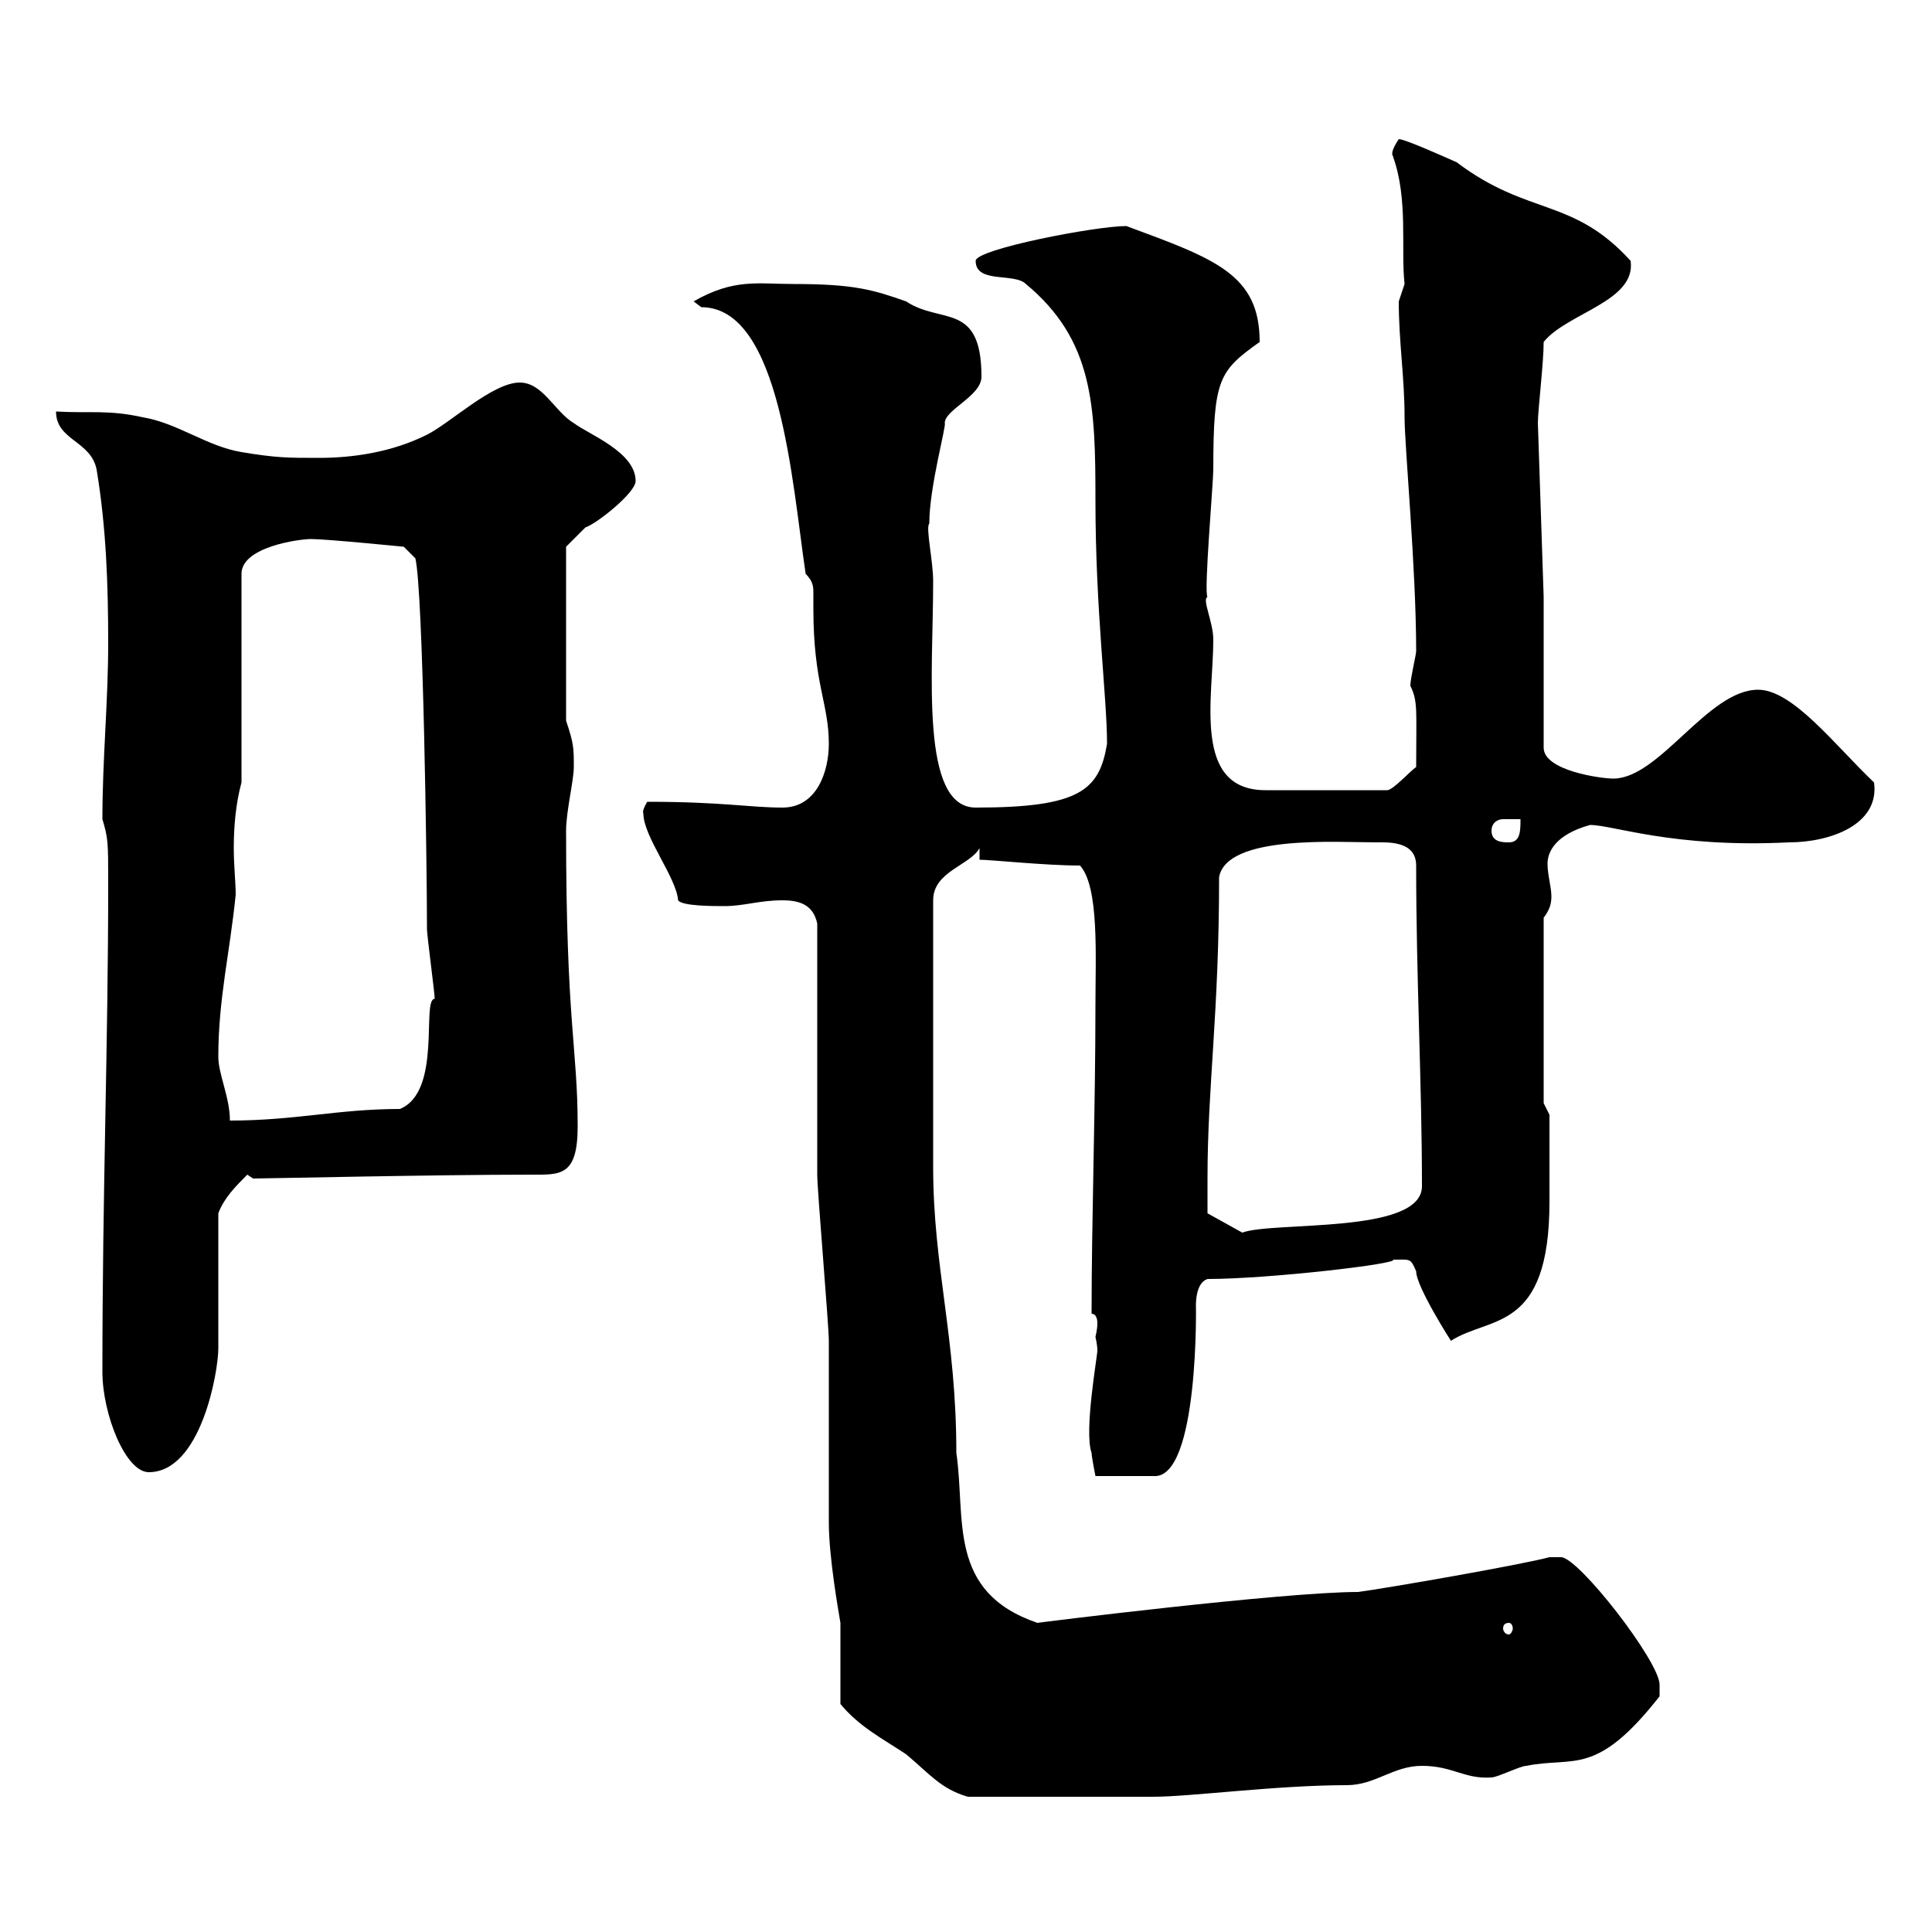 <svg xmlns="http://www.w3.org/2000/svg" xmlns:xlink="http://www.w3.org/1999/xlink" width="300" height="300"><path d="M130.50 264.60C133.50 268.20 137.10 270 140.70 272.40C144.30 275.40 146.10 277.80 150.30 279C162.30 279 173.40 279 179.10 279C184.80 279 198.30 277.20 209.10 277.20C213.60 277.20 216.30 274.20 220.80 274.20C225.60 274.20 227.40 276.30 231.60 276C232.50 276 236.10 274.20 237 274.20C244.50 272.70 247.80 276 257.70 263.40C257.70 263.40 257.70 262.80 257.70 261.60C257.70 258 245.10 241.80 242.40 241.80C241.50 241.80 240.60 241.80 240.60 241.80C236.10 243 215.40 246.60 210.90 247.20C199.20 247.20 160.80 252 161.10 252C147 247.20 150 235.80 148.50 225.60C148.50 207.60 144.90 196.80 144.90 181.20C144.90 174 144.90 157.80 144.90 139.80C144.90 135.30 150.60 134.40 152.10 131.70L152.10 133.50C153.90 133.50 162.30 134.40 167.70 134.40C170.70 137.70 170.10 148.50 170.10 156C170.10 172.20 169.50 189.30 169.50 204C170.10 204 170.40 204.60 170.40 205.50C170.40 206.40 170.10 207.60 170.10 207.60C170.10 207.60 170.40 208.80 170.40 209.70C170.40 210.60 168.30 222.30 169.50 225.60C169.50 226.20 170.10 229.20 170.10 229.20L179.10 229.20C186.30 229.80 185.70 201.60 185.70 202.80C185.70 202.20 185.70 199.20 187.50 198.60C197.10 198.60 217.50 196.20 216.30 195.60C219 195.60 219 195.30 219.90 197.40C219.90 199.80 225.30 208.20 225.30 208.20C231.30 204.30 240.60 207 240.60 186.60C240.60 181.20 240.60 175.50 240.60 173.10L239.70 171.30L239.70 142.50C240.60 141.30 240.90 140.40 240.90 139.20C240.90 137.70 240.30 135.90 240.30 134.10C240.30 132.30 241.50 129.60 246.90 128.10C250.50 128.10 259.80 131.70 277.80 130.80C284.10 130.80 291.90 128.10 291 121.50C285 115.80 278.40 107.10 273 107.10C265.20 107.10 257.70 120.90 250.50 120.90C248.70 120.90 239.70 119.70 239.70 116.10L239.70 92.70L238.80 65.70C238.80 63.60 239.70 56.40 239.70 53.10C243.30 48.60 254.10 46.80 253.20 40.50C244.20 30.60 237.30 33.60 226.20 25.20C223.50 24 218.10 21.60 217.20 21.60C215.40 24.30 216.60 24.30 216.30 24.30C218.70 30.90 217.50 38.70 218.10 44.10C218.10 44.10 217.20 46.80 217.20 46.80C217.20 53.10 218.10 58.50 218.10 64.80C218.10 69.30 219.90 88.20 219.90 101.10C219.90 101.70 219 105.30 219 106.50C220.20 108.90 219.90 110.40 219.90 119.10C219 119.70 216.30 122.70 215.40 122.70L196.50 122.70C185.10 122.70 188.40 108.30 188.40 99.30C188.40 96.60 186.60 93 187.50 92.70C186.90 92.10 188.40 75 188.40 72.90C188.40 58.80 189.30 57.60 195.60 53.10C195.60 42.60 188.70 40.20 174.90 35.10C170.10 35.10 151.50 38.70 151.50 40.50C151.50 44.10 157.50 42.30 159.30 44.10C169.80 52.80 170.10 63 170.10 77.70C170.10 94.80 171.90 108.30 171.90 115.50C170.70 122.70 167.70 125.40 151.50 125.40C142.80 125.40 144.90 104.40 144.90 90.30C144.90 87 143.70 81.90 144.30 81.30C144.30 75.60 147 66 146.70 65.70C146.70 63.60 152.40 61.50 152.40 58.50C152.40 46.80 146.10 50.40 140.70 46.80C135.60 45 132.60 44.10 123.30 44.10C117.60 44.10 114 43.20 107.70 46.80C107.70 46.80 108.90 47.70 108.90 47.70C121.20 47.70 123 75 125.10 89.10C126.30 90.30 126.30 91.20 126.30 92.10C126.30 93 126.30 93.90 126.30 94.50C126.30 106.20 128.70 109.20 128.70 115.50C128.70 119.70 126.90 125.40 121.50 125.40C116.40 125.40 112.20 124.50 100.50 124.50C99.60 126 99.90 126.30 99.90 126.30C99.90 129.90 105 136.20 105.30 139.80C105.90 140.70 110.70 140.70 112.50 140.70C115.50 140.70 117.90 139.80 121.50 139.80C124.50 139.80 126.30 140.70 126.90 143.40C126.90 148.80 126.90 177 126.90 182.40C126.90 184.80 128.70 205.80 128.70 208.20C128.70 211.20 128.70 234 128.70 236.40C128.70 241.80 130.20 250.20 130.50 252C130.50 253.80 130.50 262.80 130.50 264.60ZM234.30 252C234.60 252 234.90 252.30 234.90 252.90C234.90 253.20 234.60 253.80 234.30 253.80C233.70 253.80 233.40 253.20 233.40 252.90C233.40 252.30 233.70 252 234.30 252ZM15.90 213C15.90 219.60 19.50 228.60 23.10 228.60C31.20 228.60 33.90 213 33.90 209.40C33.90 206.40 33.90 191.40 33.90 188.40C34.80 186 36.60 184.20 38.40 182.40L39.30 183C41.10 183 67.50 182.40 82.50 182.40C87 182.40 89.70 182.70 89.70 174.90C89.70 162.60 87.90 159 87.90 129C87.90 126 89.10 121.20 89.10 119.10C89.10 116.10 89.10 115.50 87.90 111.90L87.90 84.90C87.90 84.90 89.70 83.10 90.90 81.90C92.70 81.30 98.70 76.50 98.70 74.70C98.70 70.20 91.50 67.50 89.10 65.70C86.10 63.90 84.30 59.40 80.70 59.40C76.50 59.40 69.90 65.70 66.30 67.50C60.90 70.20 54.90 71.10 49.50 71.10C44.70 71.10 42.90 71.10 37.50 70.20C32.10 69.30 27.60 65.70 22.20 64.80C16.80 63.60 14.10 64.20 8.70 63.90C8.70 68.40 14.10 68.40 15 72.90C16.50 81.90 16.80 90.90 16.80 99.90C16.80 108.90 15.90 117.90 15.90 127.20C16.80 130.20 16.80 130.80 16.80 137.10C16.80 162.60 15.90 184.80 15.90 213ZM187.50 183C187.50 168.60 189.30 157.50 189.30 136.20C190.50 129.60 207.60 130.80 213.60 130.80C215.40 130.80 219.90 130.50 219.90 134.40C219.90 151.80 220.80 168.30 220.80 184.20C220.80 191.70 197.70 189.60 192.90 191.40L187.50 188.40C187.50 188.40 187.50 184.80 187.50 183ZM33.90 164.10C33.90 155.10 35.70 147.90 36.60 138.90C36.60 137.10 36.30 134.40 36.30 131.70C36.30 128.40 36.60 124.80 37.50 121.50L37.50 89.10C37.50 84.90 46.50 83.70 48.30 83.70C50.70 83.70 62.70 84.90 62.70 84.90L64.50 86.70C65.70 91.80 66.30 134.40 66.30 144.30C66.30 145.20 67.50 154.20 67.50 155.10C65.40 155.10 68.70 169.50 62.10 172.20C52.50 172.20 45.90 174 35.70 174C35.70 170.40 33.90 166.80 33.90 164.10ZM231.60 129C231.60 127.80 232.50 127.20 233.40 127.20C234.30 127.20 235.20 127.20 236.10 127.20C236.10 129 236.10 130.80 234.30 130.80C233.40 130.80 231.60 130.80 231.60 129Z"/></svg>